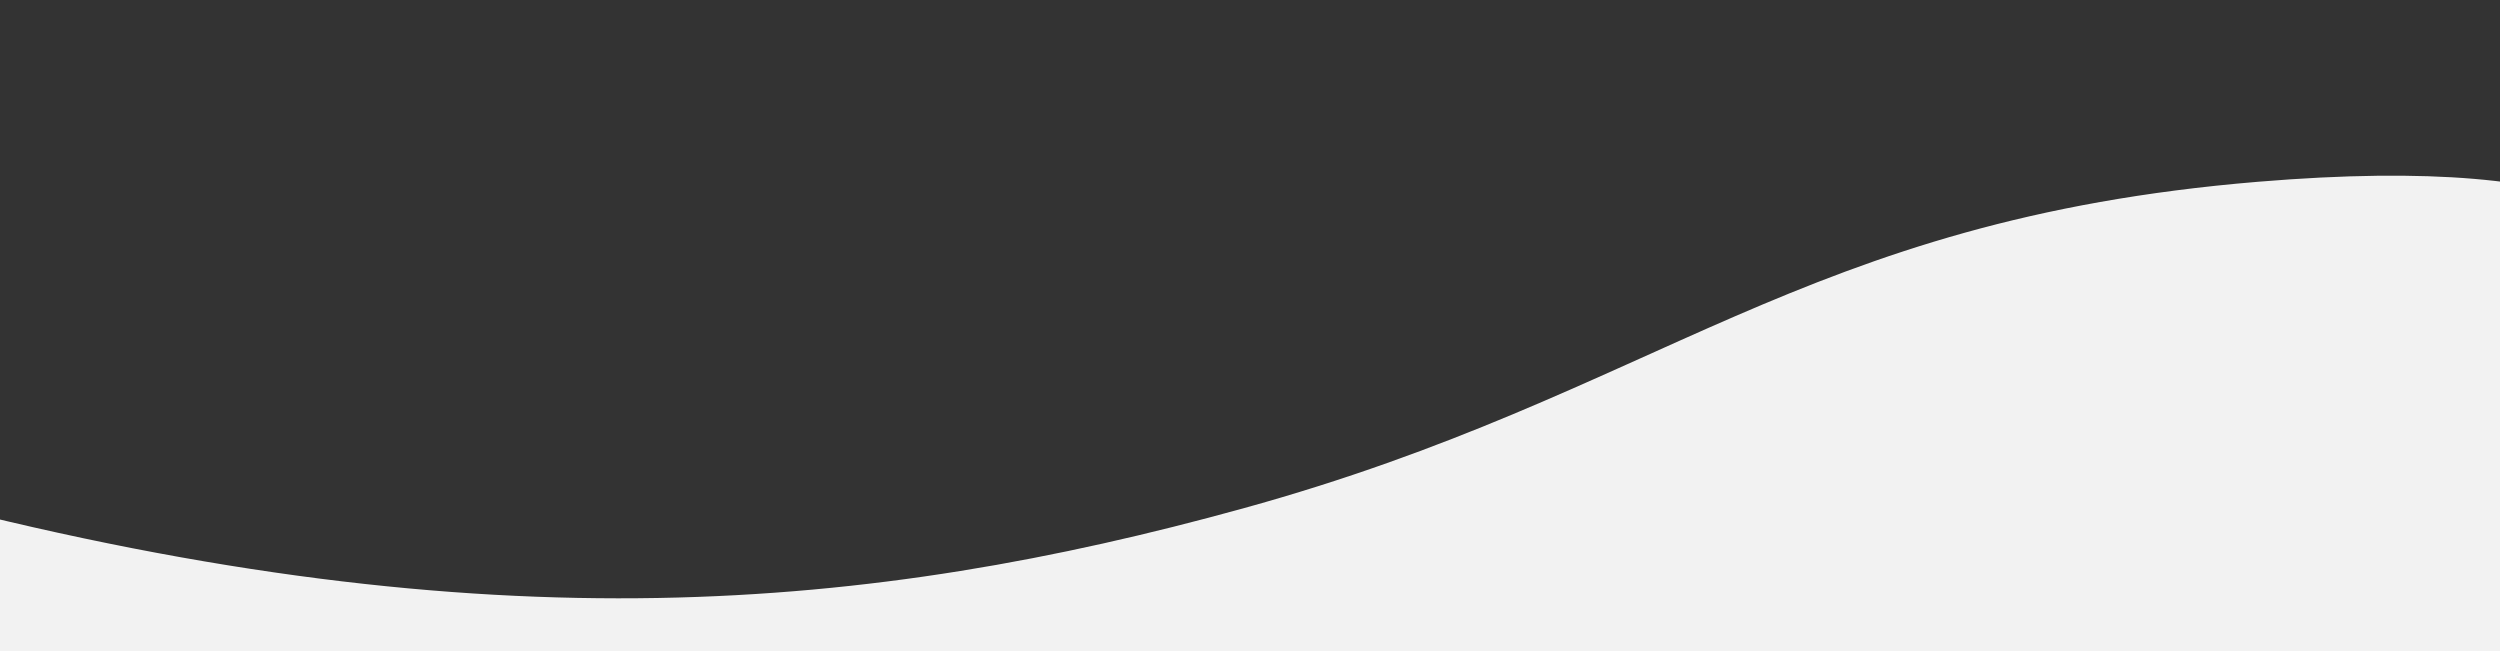 <?xml version="1.0" encoding="UTF-8"?> <!-- Generator: Adobe Illustrator 21.0.0, SVG Export Plug-In . SVG Version: 6.00 Build 0) --> <svg xmlns="http://www.w3.org/2000/svg" xmlns:xlink="http://www.w3.org/1999/xlink" id="Слой_1" x="0px" y="0px" viewBox="0 0 1920 500" style="enable-background:new 0 0 1920 500;" xml:space="preserve"><rect x="0" y="0" width="1920" height="500" fill="#333333" stroke="none"/> <style type="text/css"> .st0{fill:#F2F2F2;} </style> <path class="st0" d="M-54.5,385.5c432,111.5,724.5,83.5,1009,5c320-88.3,428.2-221.7,779.6-250.9C2269.6,95.1,2015.6,379.1,2098,513 c72.5,117.8,21.7-52.1-99.5,76.5C1627.6,982.9,568.2,1009.3,40,668C-74.4,594.1,1.8,444.3-54.5,385.5z"></path> </svg> 